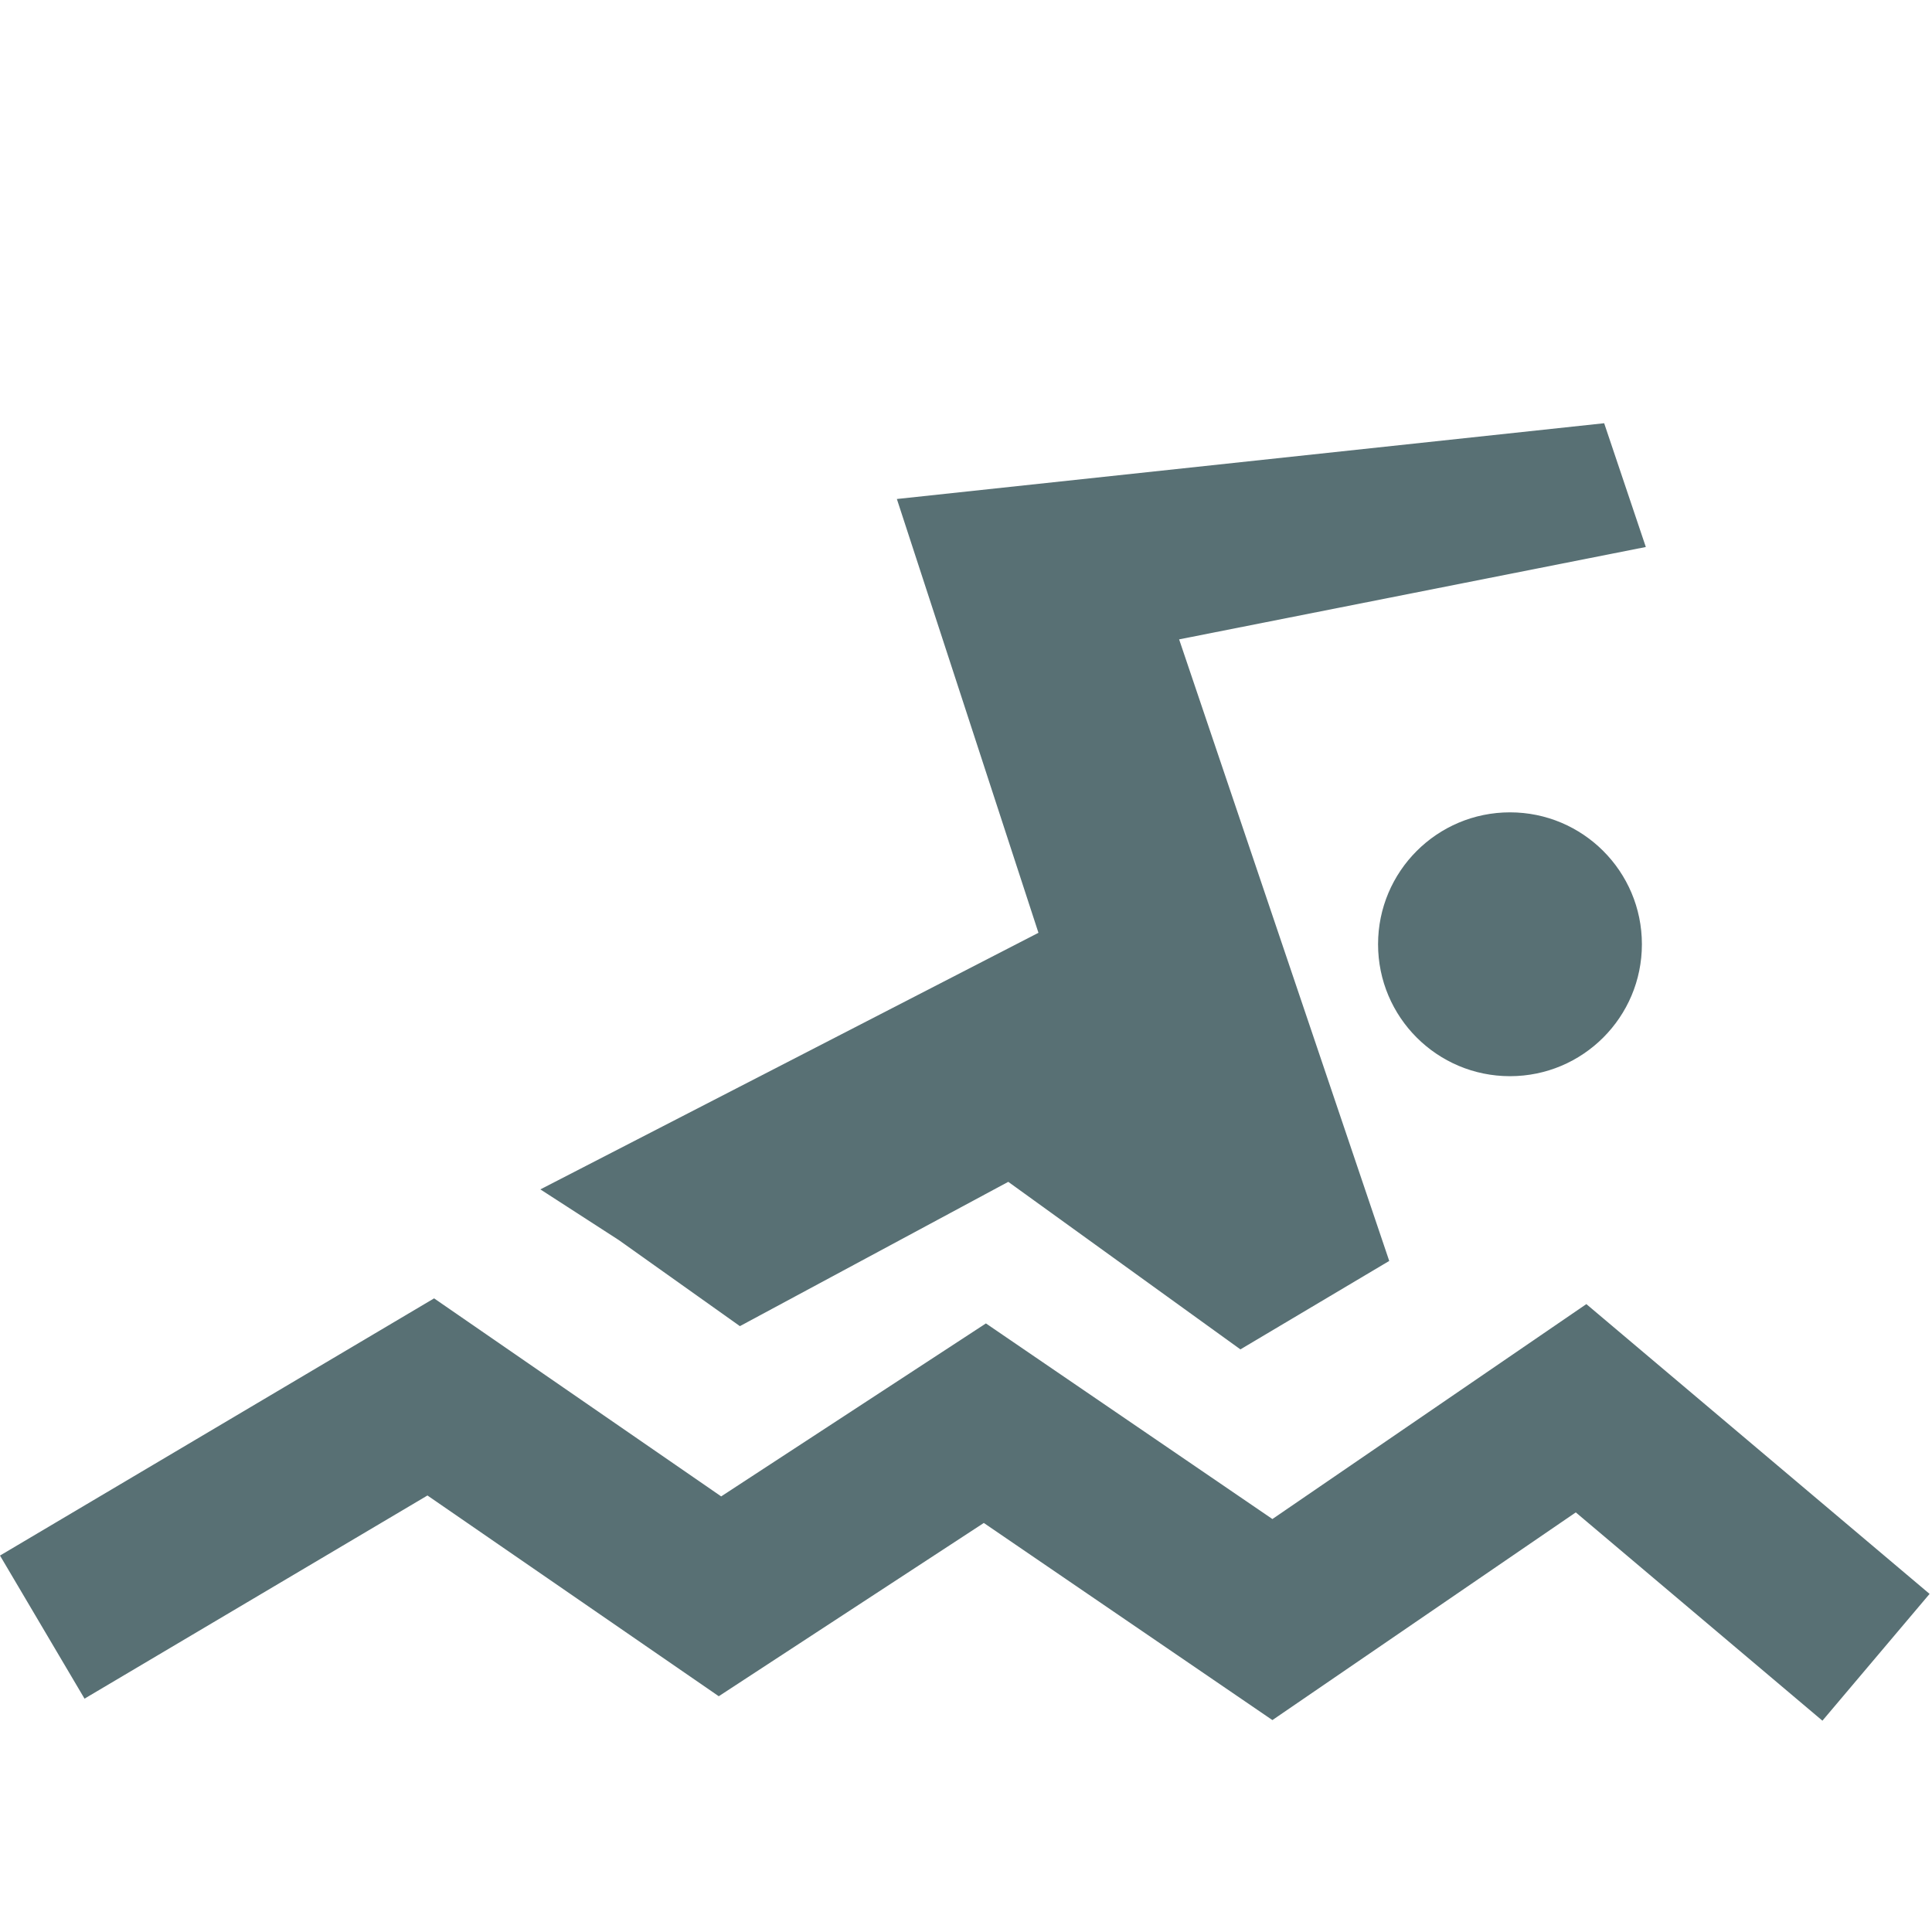 <svg id="Layer_1" data-name="Layer 1" xmlns="http://www.w3.org/2000/svg" viewBox="0 0 64 64"><defs><style>.cls-1{fill:#587074;}</style></defs><title>Artboard 26</title><polygon class="cls-1" points="60.37 57 52.2 50.1 42.15 56.98 32.59 50.45 23.81 56.19 14.16 49.54 2.8 56.27 0 51.53 14.38 43.01 23.89 49.57 32.66 43.84 42.15 50.32 52.55 43.2 63.92 52.8 60.37 57"/><polygon class="cls-1" points="46.02 41.77 39.06 21.18 54.52 18.12 53.14 14.02 29.71 16.53 34.4 30.9 17.9 39.4 20.5 41.08 24.51 43.93 33.4 39.15 41.09 44.7 46.02 41.77"/><circle class="cls-1" cx="50.02" cy="31.28" r="4.37"/></svg>
